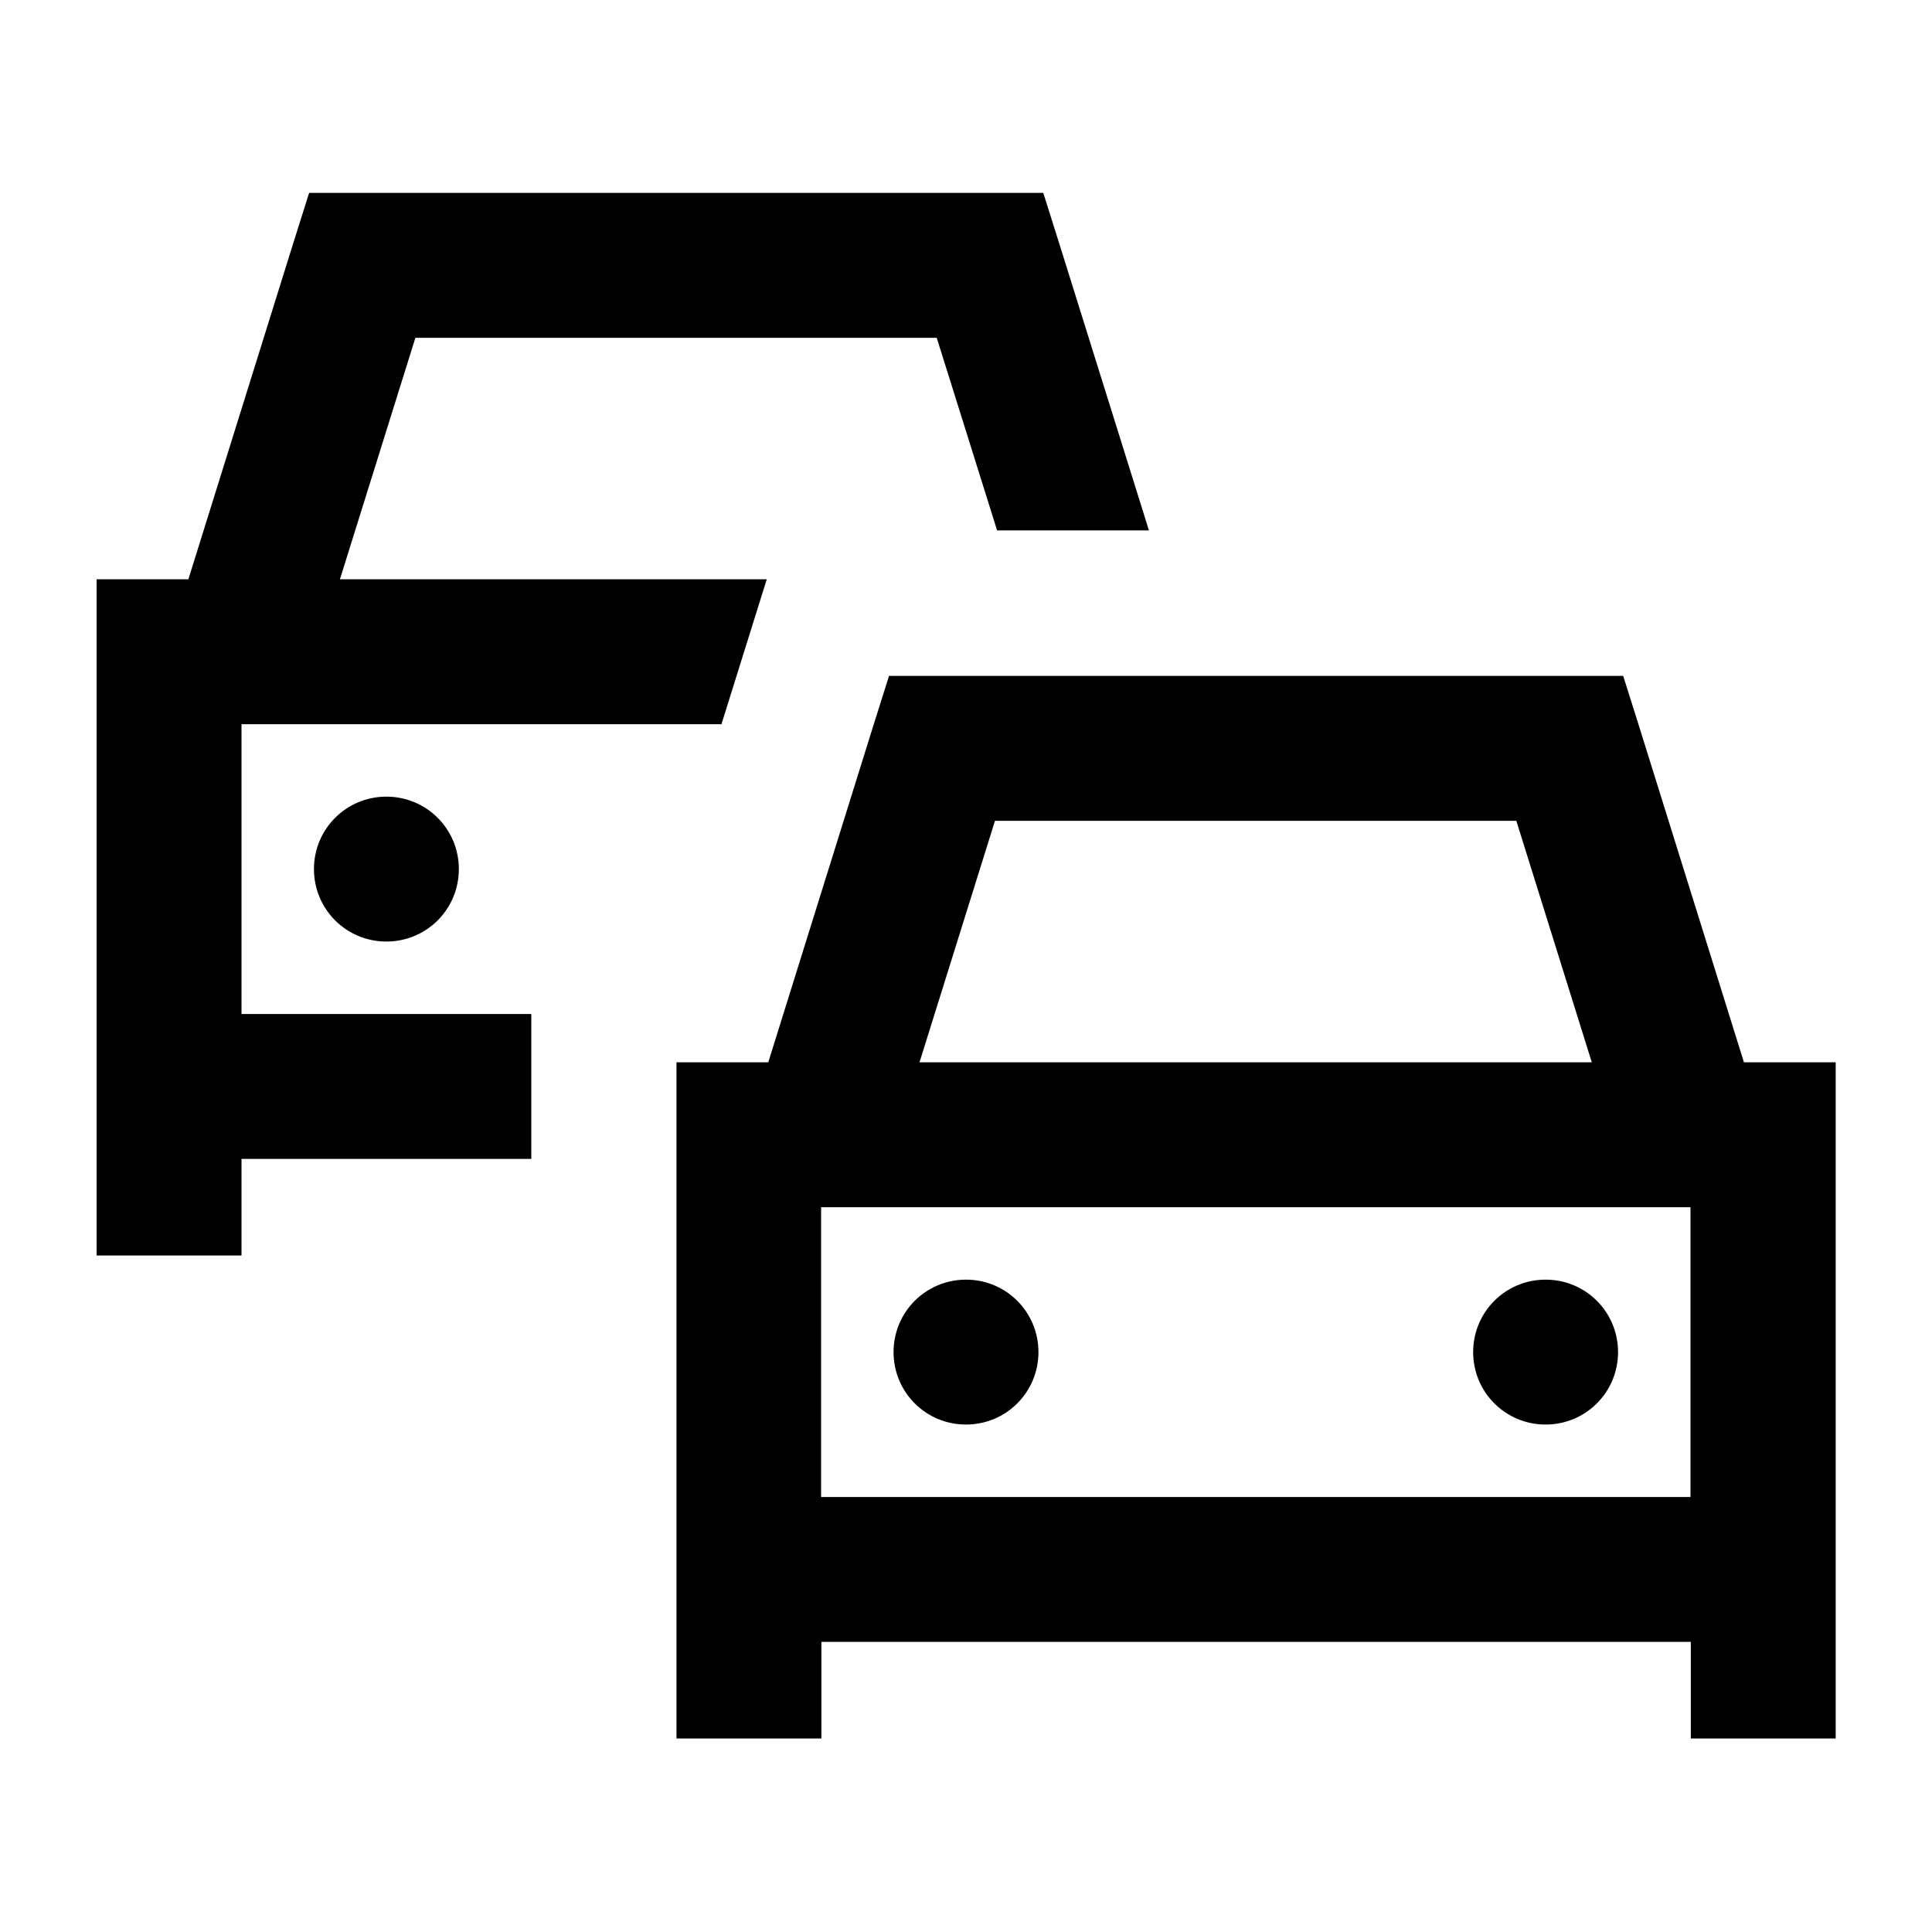 <svg xmlns="http://www.w3.org/2000/svg" viewBox="0 0 640 640"><!--! Font Awesome Pro 7.1.0 by @fontawesome - https://fontawesome.com License - https://fontawesome.com/license (Commercial License) Copyright 2025 Fonticons, Inc. --><path fill="currentColor" d="M120 63.9L345.6 63.9L350.9 80.7L380.6 175.7L330.3 175.7L310.3 111.9L137.6 111.9L112.6 191.9L254 191.9C245.5 219 240.9 233.9 239 239.9L80 239.9L80 335.9L176 335.9L176 383.9L80 383.9L80 415.9L32 415.9L32 191.9L62.4 191.9L97.1 80.7L102.4 63.9L120 63.9zM104 287.9C104 274.6 114.7 263.9 128 263.9C141.3 263.9 152 274.6 152 287.9C152 301.2 141.3 311.9 128 311.9C114.7 311.9 104 301.2 104 287.9zM294.4 223.9L537.7 223.9L543 240.7L577.7 351.9L608.1 351.9L608.1 575.9L560.1 575.9L560.1 543.9L272.1 543.9L272.1 575.9L224.1 575.9L224.1 351.9L254.5 351.9L289.2 240.7L294.5 223.9zM560 399.9L272 399.9L272 495.9L560 495.9L560 399.9zM329.6 271.9L304.6 351.9L527.3 351.9L502.3 271.9L329.6 271.9zM320 423.9C333.3 423.9 344 434.6 344 447.9C344 461.2 333.3 471.9 320 471.9C306.7 471.9 296 461.2 296 447.9C296 434.6 306.7 423.9 320 423.9zM488 447.9C488 434.6 498.7 423.9 512 423.9C525.3 423.9 536 434.6 536 447.9C536 461.2 525.3 471.9 512 471.9C498.7 471.9 488 461.2 488 447.9z"/></svg>